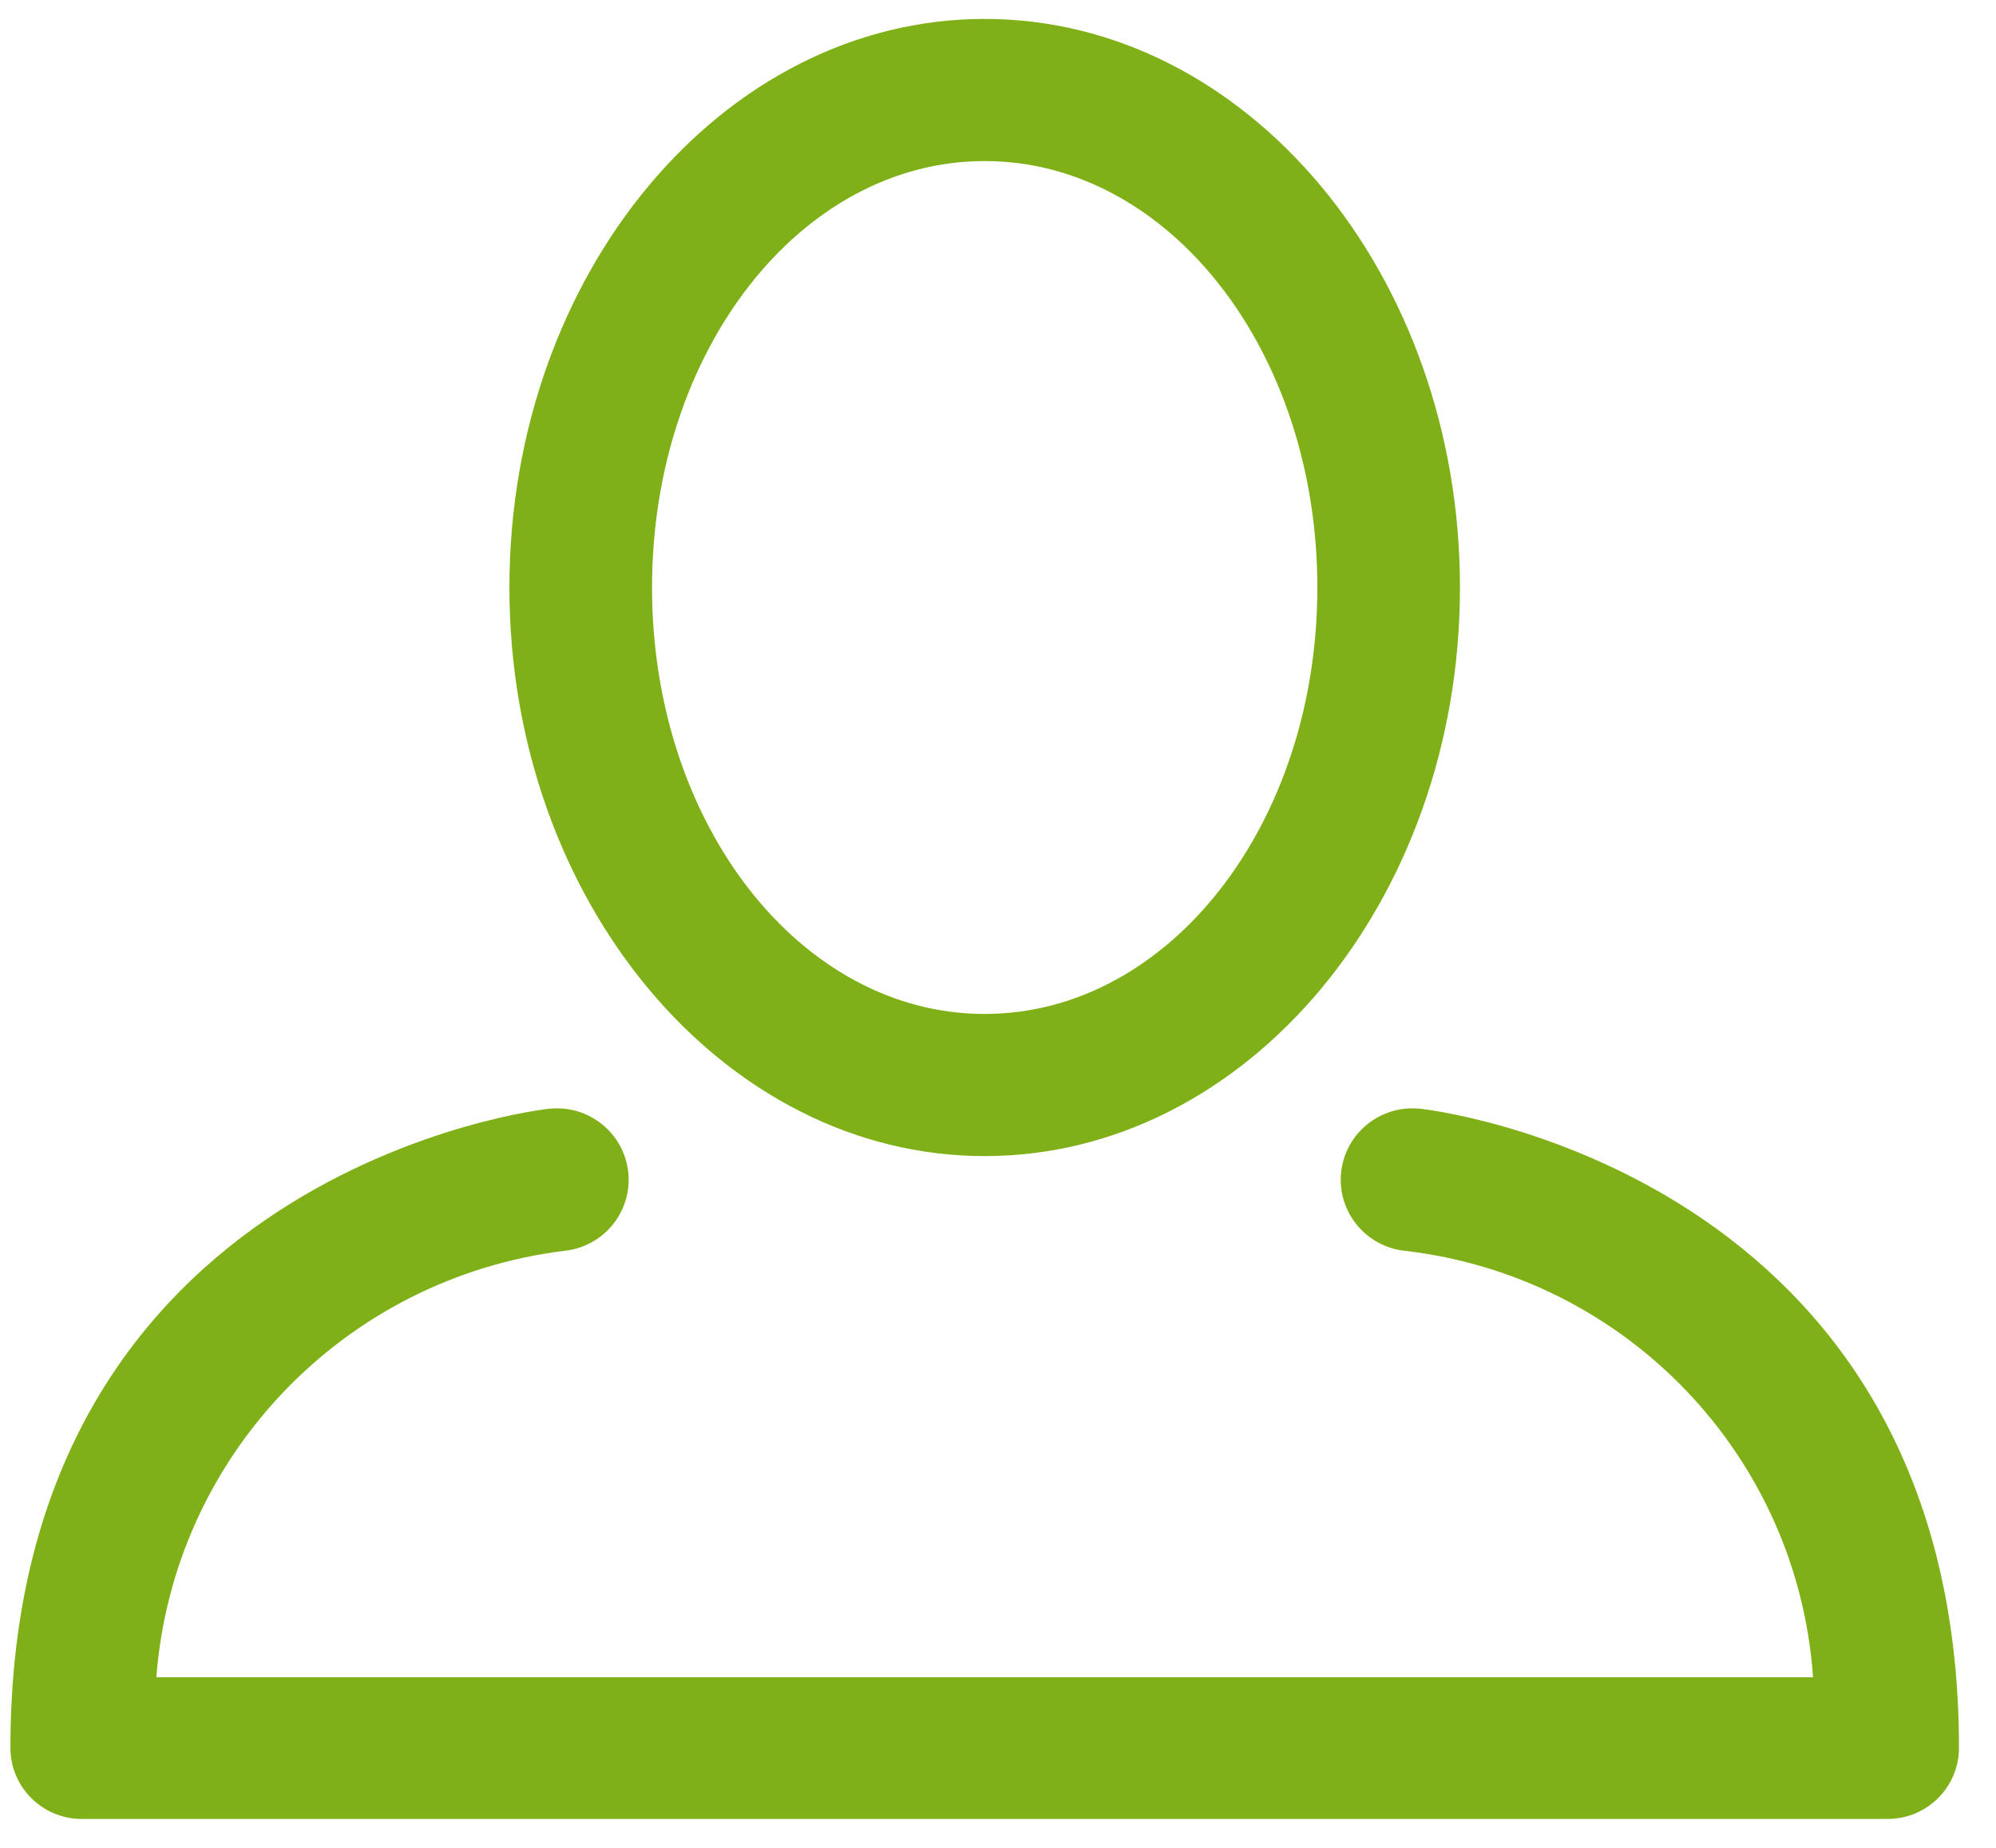 <?xml version="1.0" encoding="UTF-8"?>
<svg width="27px" height="25px" viewBox="0 0 27 25" version="1.1" xmlns="http://www.w3.org/2000/svg" xmlns:xlink="http://www.w3.org/1999/xlink">
    <!-- Generator: Sketch 53.2 (72643) - https://sketchapp.com -->
    <title>User</title>
    <desc>Created with Sketch.</desc>
    <g id="Page-1" stroke="none" stroke-width="1" fill="none" fill-rule="evenodd">
        <g id="-_Today’s-Orders-Copy" transform="translate(-443, -831)" fill="#7FB017">
            <g id="User" transform="translate(443, 831)">
                <path d="M13.32,15.641 C16.862,15.641 19.749,12.192 19.749,7.949 C19.749,3.705 16.862,0.256 13.32,0.256 C9.778,0.256 6.891,3.705 6.891,7.949 C6.891,12.192 9.784,15.641 13.32,15.641 Z M13.32,2.179 C15.808,2.179 17.82,4.744 17.82,7.949 C17.82,11.154 15.808,13.718 13.32,13.718 C10.832,13.718 8.82,11.154 8.82,7.949 C8.82,4.744 10.832,2.179 13.32,2.179 Z" id="Shape"></path>
                <path d="M19.202,15 C18.67,14.947 18.195,15.334 18.141,15.865 C18.088,16.396 18.477,16.87 19.009,16.923 C22,17.273 24.317,19.697 24.525,22.692 L2.115,22.692 C2.343,19.706 4.65,17.293 7.631,16.923 C8.163,16.87 8.552,16.396 8.499,15.865 C8.445,15.334 7.97,14.947 7.438,15 C7.367,15 0.141,15.821 0.141,23.647 C0.141,24.178 0.573,24.609 1.106,24.609 L25.534,24.609 C26.067,24.609 26.499,24.178 26.499,23.647 C26.499,15.821 19.273,15 19.202,15 Z" id="Shape"></path>
            </g>
        </g>
    </g>
</svg>